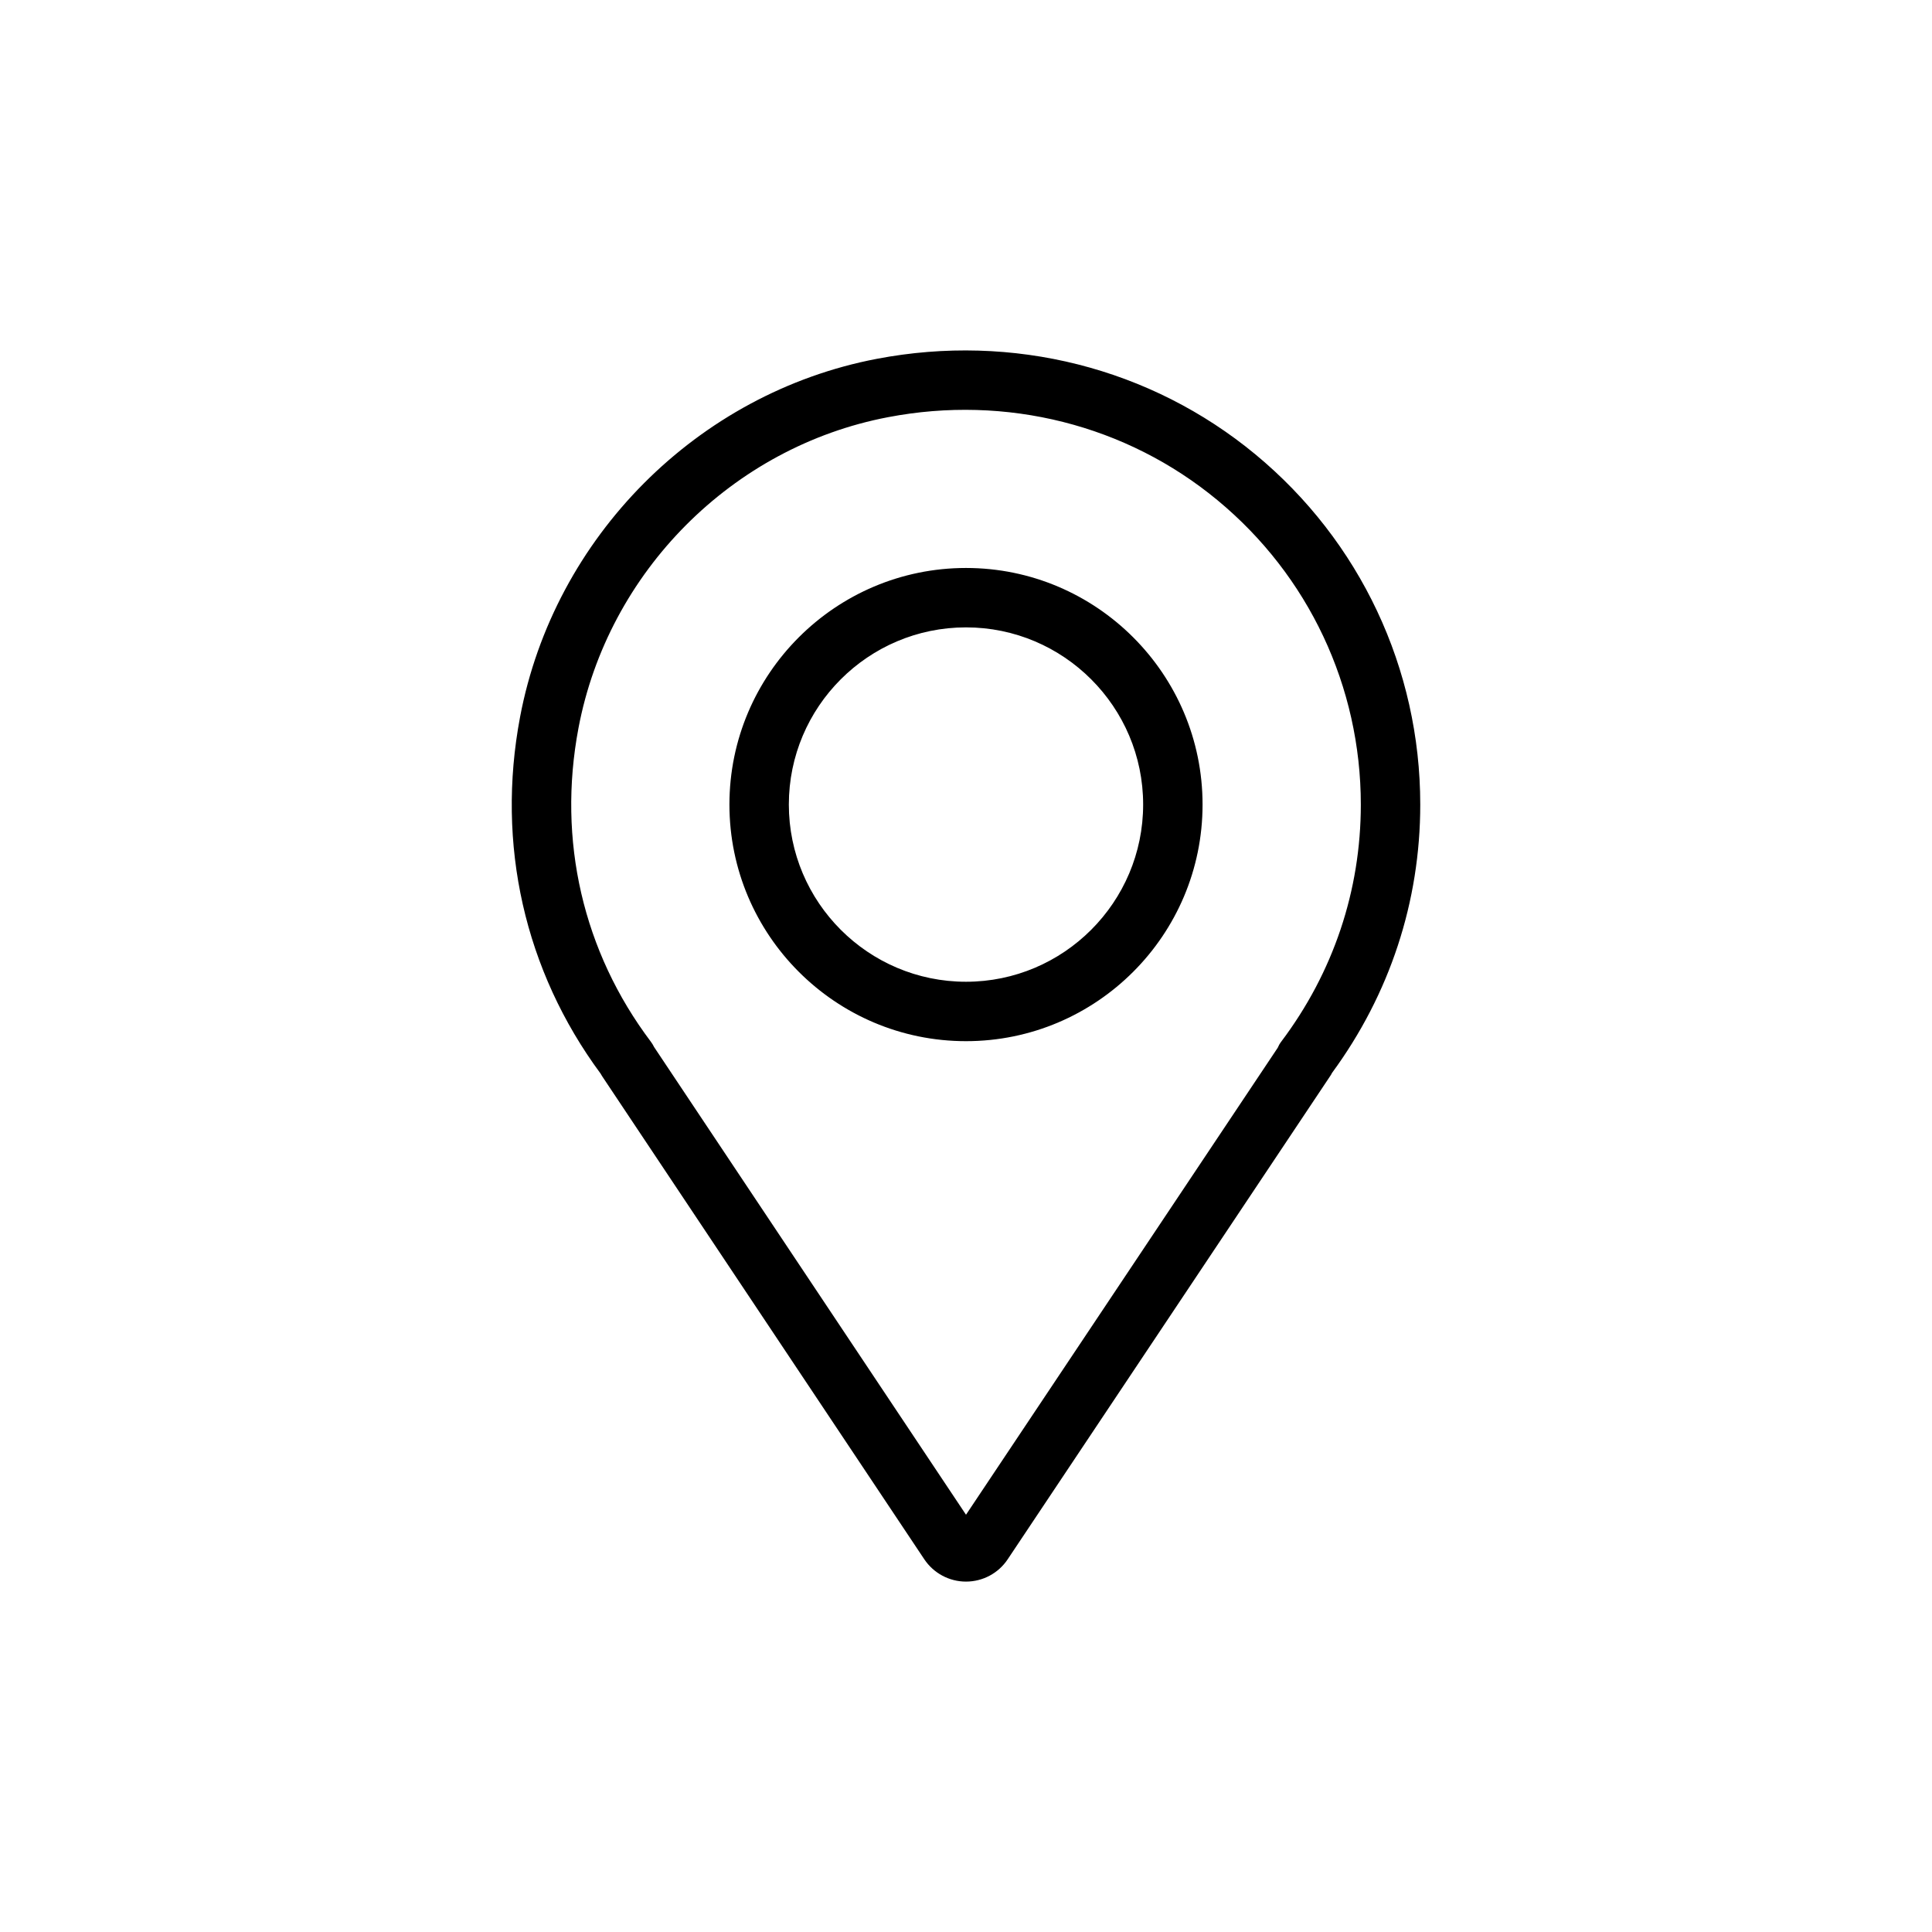 <?xml version="1.0" encoding="UTF-8"?>
<!-- Uploaded to: ICON Repo, www.svgrepo.com, Generator: ICON Repo Mixer Tools -->
<svg fill="#000000" width="800px" height="800px" version="1.1" viewBox="144 144 512 512" xmlns="http://www.w3.org/2000/svg">
 <path d="m400 563.14c-4.441 0-8.582-2.219-11.055-5.918l-85.395-128.05c-0.141-0.203-0.27-0.426-0.379-0.645-20.152-27.27-27.723-60.789-21.348-94.512 9.02-47.703 47.012-85.852 94.543-94.922 36.023-6.879 72.578 2.363 100.34 25.332 27.758 22.973 43.676 56.805 43.676 92.797 0 25.727-8.078 50.27-23.383 71.113-0.141 0.285-0.297 0.57-0.488 0.836l-85.457 128.05c-2.457 3.699-6.598 5.918-11.051 5.918zm-82.656-141.66 82.656 123.94 82.609-123.75c0.234-0.555 0.535-1.105 0.91-1.594 13.824-18.34 21.113-40.082 21.113-62.848 0-31.285-13.84-60.695-37.973-80.656-24.121-19.98-55.973-28.027-87.332-22.012-41.234 7.856-74.203 40.98-82.027 82.391-5.621 29.738 1.195 59.258 19.191 83.125 0.332 0.441 0.613 0.914 0.852 1.402zm82.656-1.559c-34.574 0-62.695-28.117-62.695-62.707 0-34.574 28.121-62.695 62.695-62.695s62.691 28.121 62.691 62.695c0 34.59-28.117 62.707-62.691 62.707zm0-109.66c-25.902 0-46.949 21.066-46.949 46.949 0 25.898 21.047 46.965 46.949 46.965 25.883 0 46.945-21.066 46.945-46.965 0-25.883-21.062-46.949-46.945-46.949z"/>
</svg>